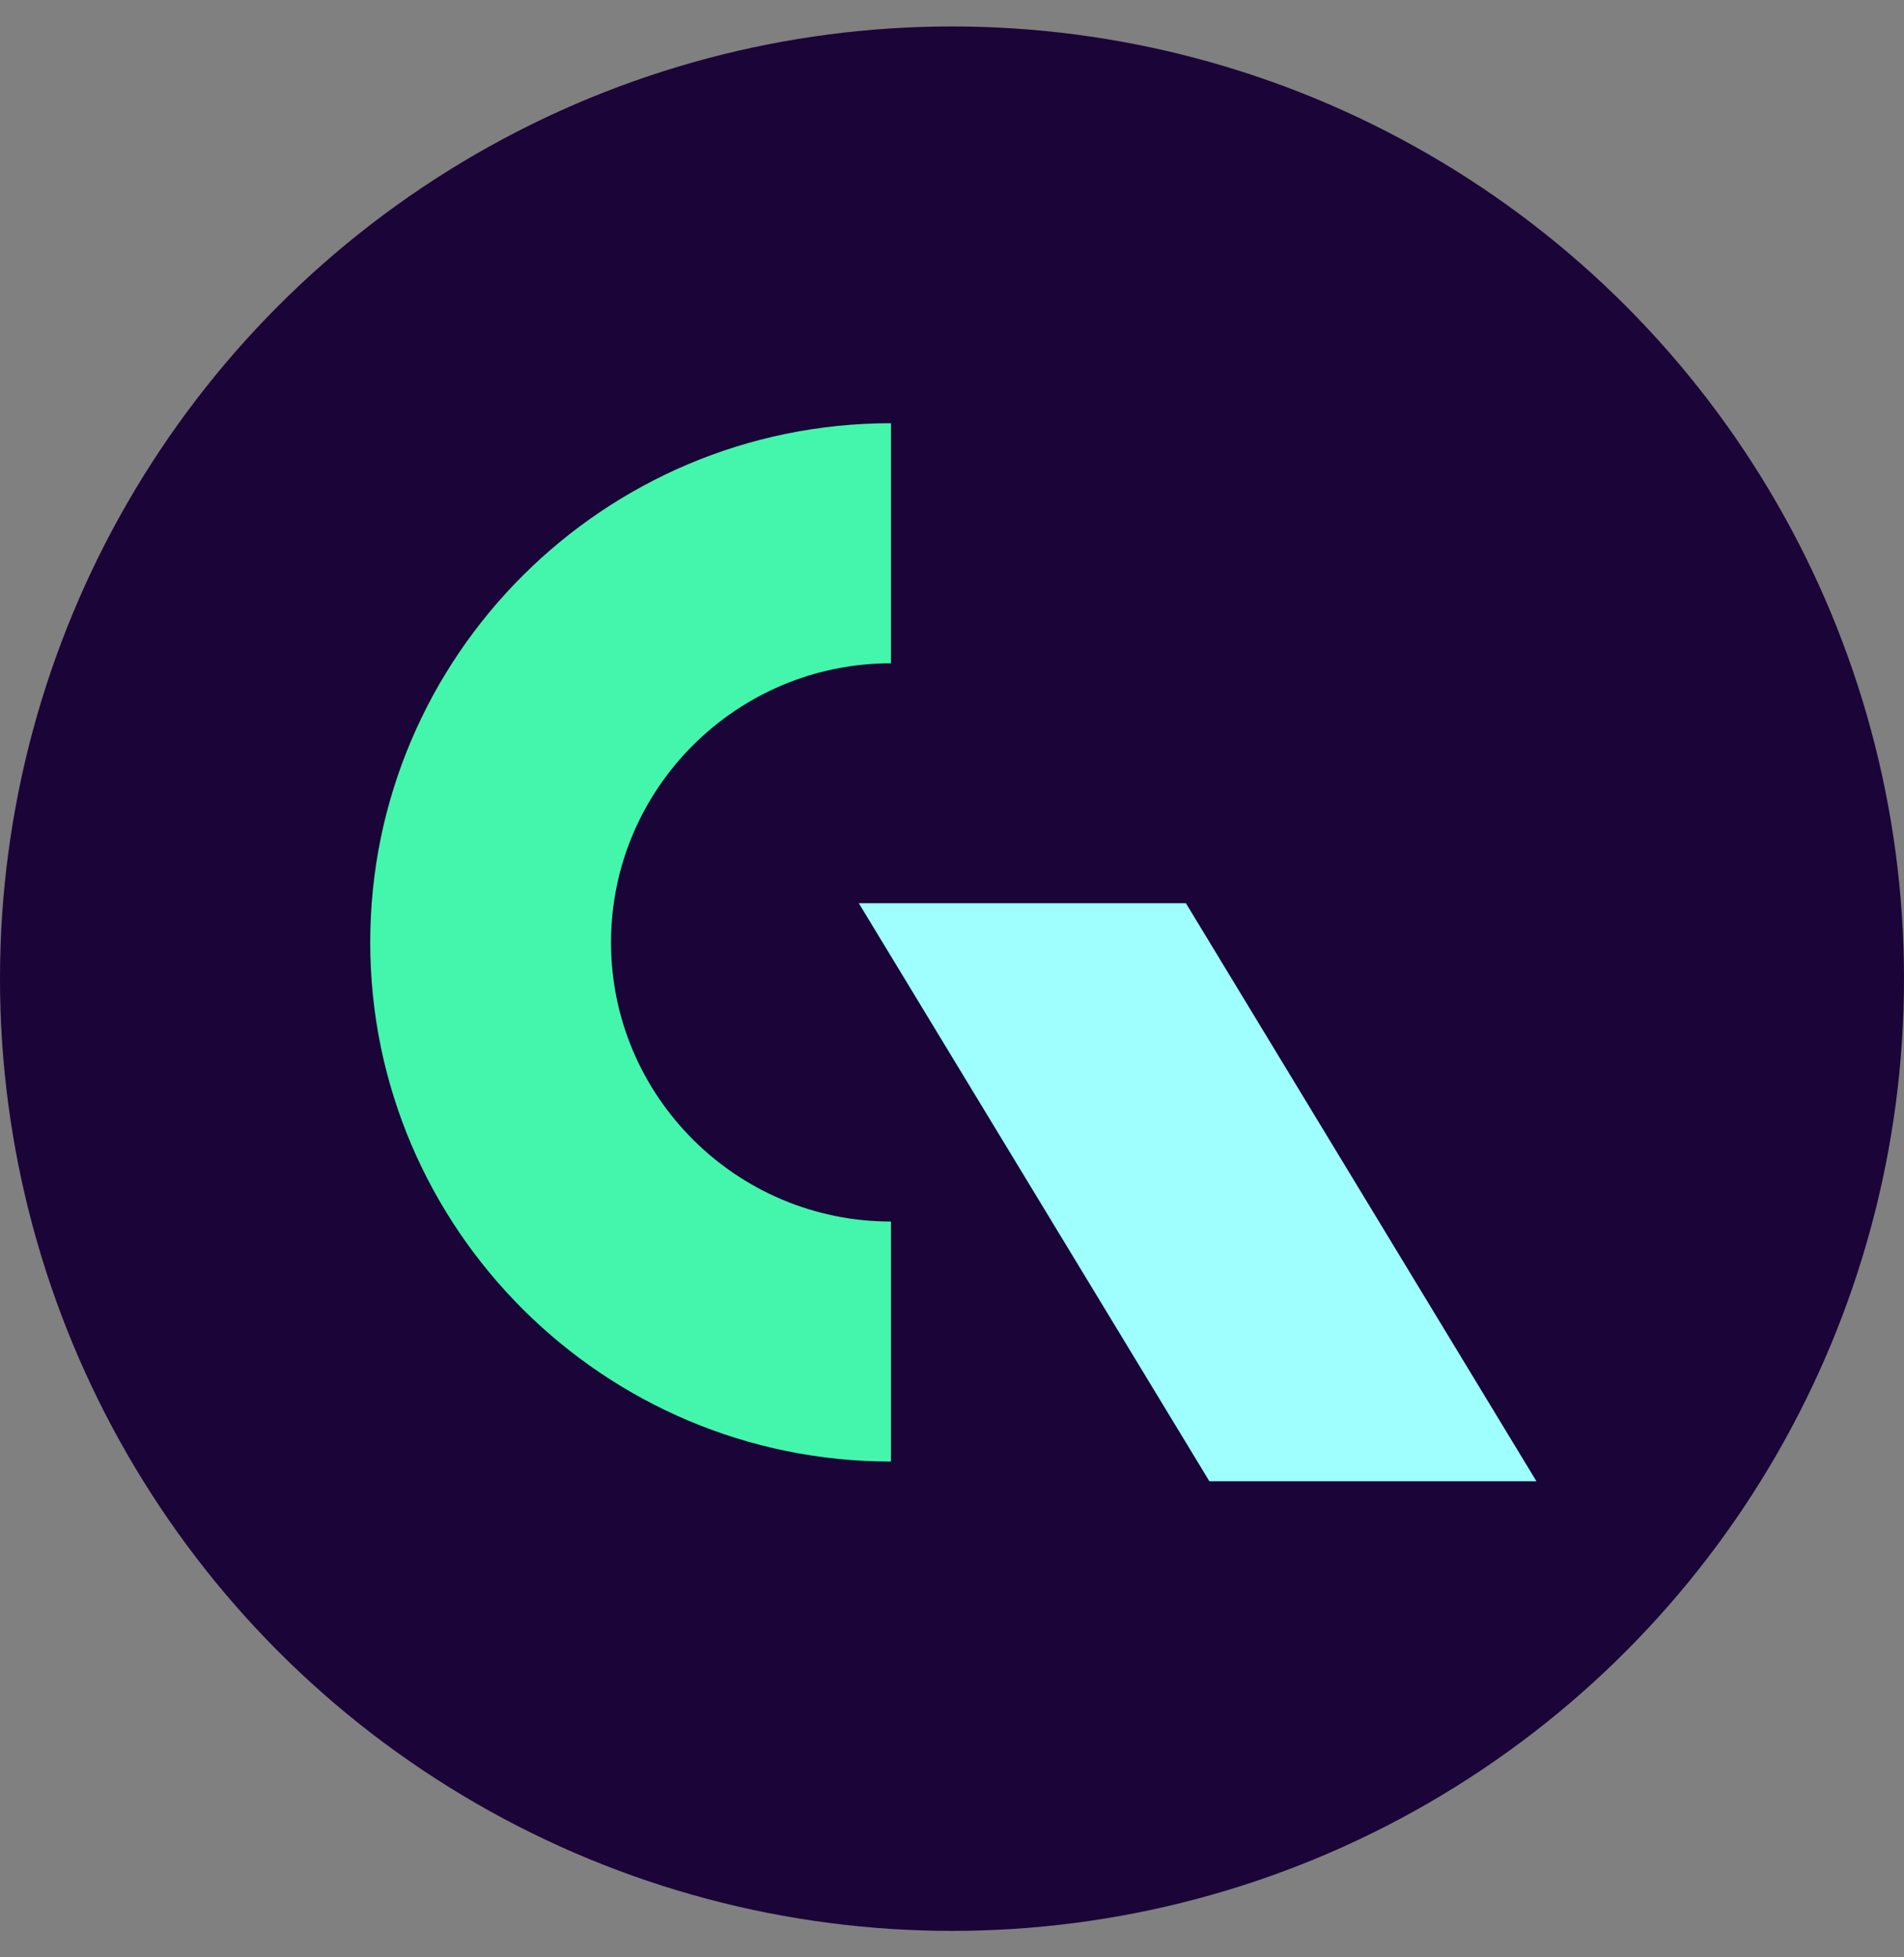 <svg width="36" height="37" viewBox="0 0 36 37" fill="none" xmlns="http://www.w3.org/2000/svg">
<rect x="0" y="0" width="36" height="37" fill="#808080" stroke="none"/>
<circle cx="18" cy="18.5" r="18" fill="#1A0438"/>
<path d="M16.846 23.091C13.927 23.091 11.553 20.724 11.553 17.815C11.553 14.905 13.927 12.538 16.846 12.538V8C11.417 8 7 12.403 7 17.814C7 23.226 11.417 27.628 16.846 27.628V23.091V23.091Z" fill="#43F6AB"/>
<path d="M29.05 28H22.866L16.238 17.074H22.423L29.05 28Z" fill="#9FFFFF"/>
</svg>
